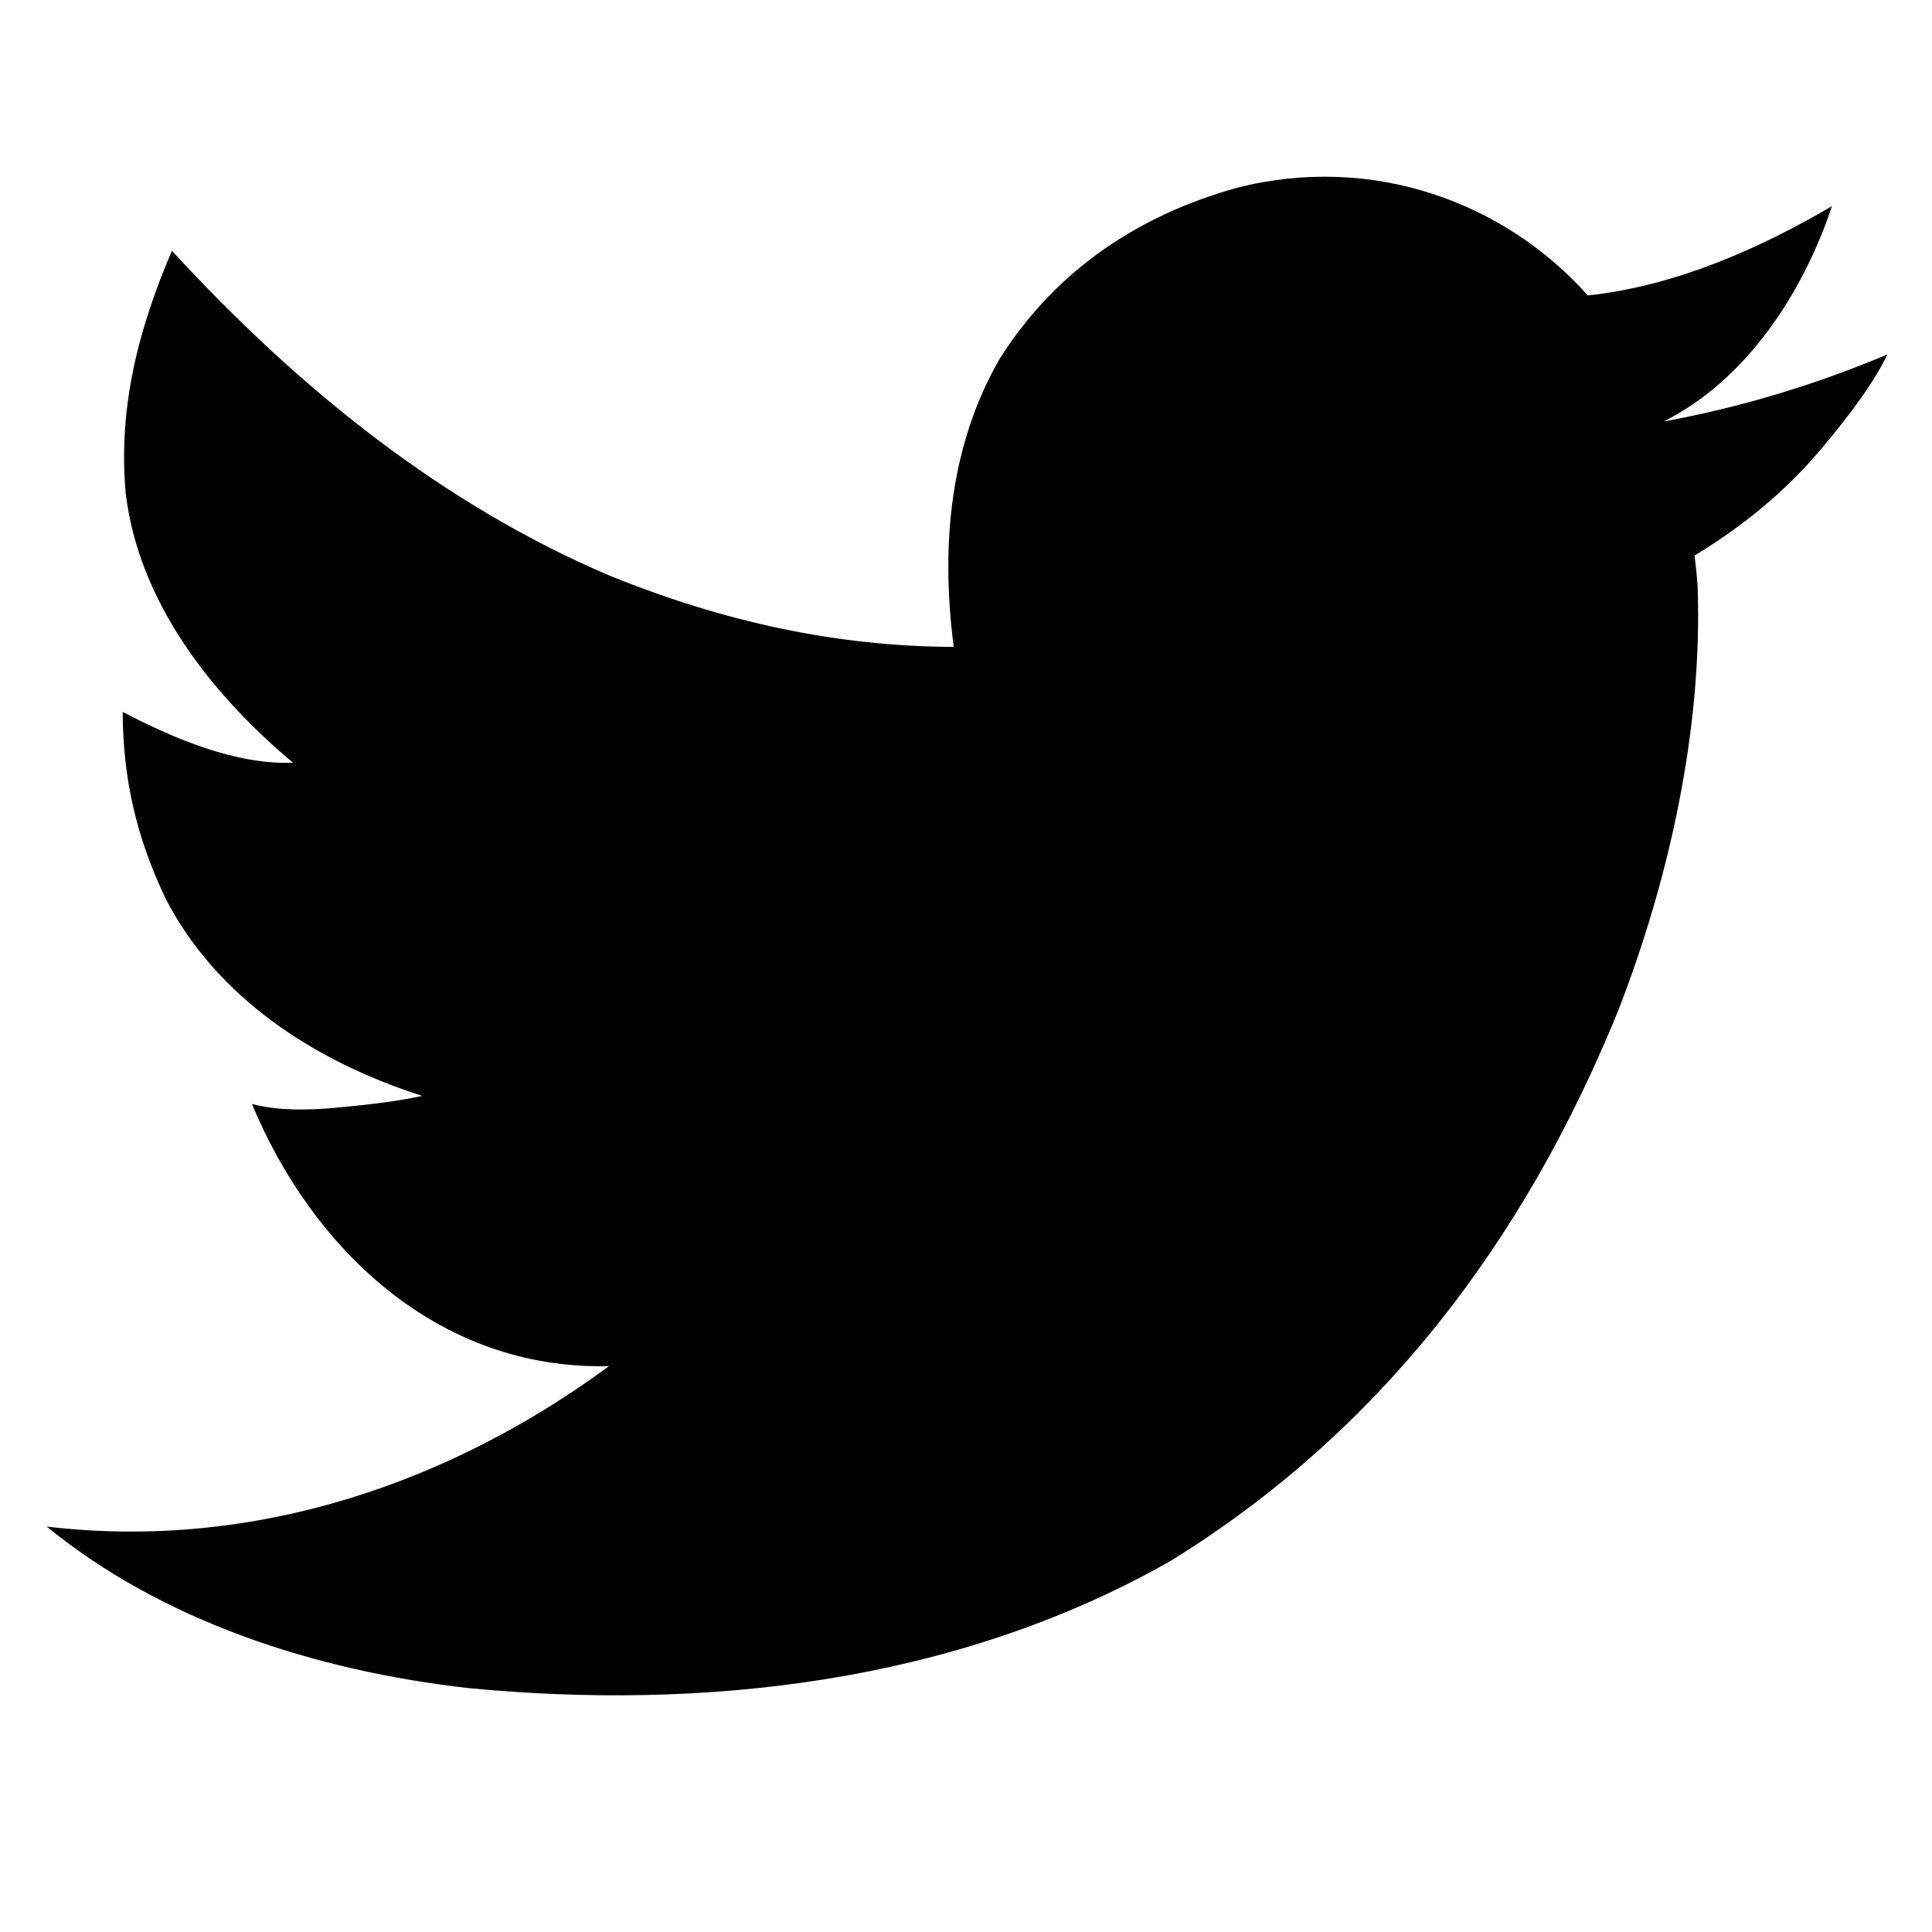 <?xml version="1.0" encoding="utf-8"?>

<!DOCTYPE svg PUBLIC "-//W3C//DTD SVG 1.1 Tiny//EN" "http://www.w3.org/Graphics/SVG/1.1/DTD/svg11-tiny.dtd">
<!-- Uploaded to: SVG Repo, www.svgrepo.com, Generator: SVG Repo Mixer Tools -->
<svg fill="#000000" version="1.1" baseProfile="tiny" id="Layer_1" xmlns:x="http://ns.adobe.com/Extensibility/1.0/" xmlns:i="http://ns.adobe.com/AdobeIllustrator/10.0/" xmlns:graph="http://ns.adobe.com/Graphs/1.0/"
	 xmlns="http://www.w3.org/2000/svg" xmlns:xlink="http://www.w3.org/1999/xlink" xmlns:a="http://ns.adobe.com/AdobeSVGViewerExtensions/3.0/"
	  width="800px" height="800px" viewBox="0 0 42 42" xml:space="preserve">
<g transform="matrix(.571,0,0,-.571,-42.809,432.205)">
	<path d="M146.83,743.433c-0.469-0.979-1.341-2.217-2.618-3.711c-1.276-1.497-2.85-2.811-4.725-3.947
		c0.051-0.411,0.091-0.799,0.116-1.158c0.202-5.559-1.143-11.324-3.008-16.127c-3.617-8.931-9.157-16.12-17.071-21
		c-8.252-4.688-17.862-5.684-26.717-4.833c-5.879,0.667-11.673,2.568-16.055,6.149c8.014-0.948,15.494,1.75,21.407,6.11
		c-6.57-0.164-11.34,4.541-13.595,9.98c1.016-0.265,2.079-0.234,3.047-0.157c1.193,0.113,2.325,0.222,3.437,0.465
		c-4.188,1.338-7.853,3.797-9.766,7.502c-1.122,2.349-1.629,4.583-1.639,7.116c1.961-1.023,4.322-2.021,6.484-1.933
		c-3.264,2.737-5.882,6.235-6.368,10.248c-0.308,3.345,0.539,6.4,1.759,9.242c4.881-5.311,10.359-9.685,16.678-12.375
		c4.322-1.752,8.631-2.691,13.087-2.707c-0.515,3.94-0.115,7.749,1.757,10.982c2.204,3.477,5.42,5.492,9.023,6.498
		c5.16,1.311,10.192-0.542,13.36-4.099c3.417,0.364,6.691,1.867,9.297,3.401c-1.107-3.319-3.263-6.619-6.407-8.199
		C141.308,741.429,144.163,742.307,146.83,743.433z"/>
</g>
</svg>